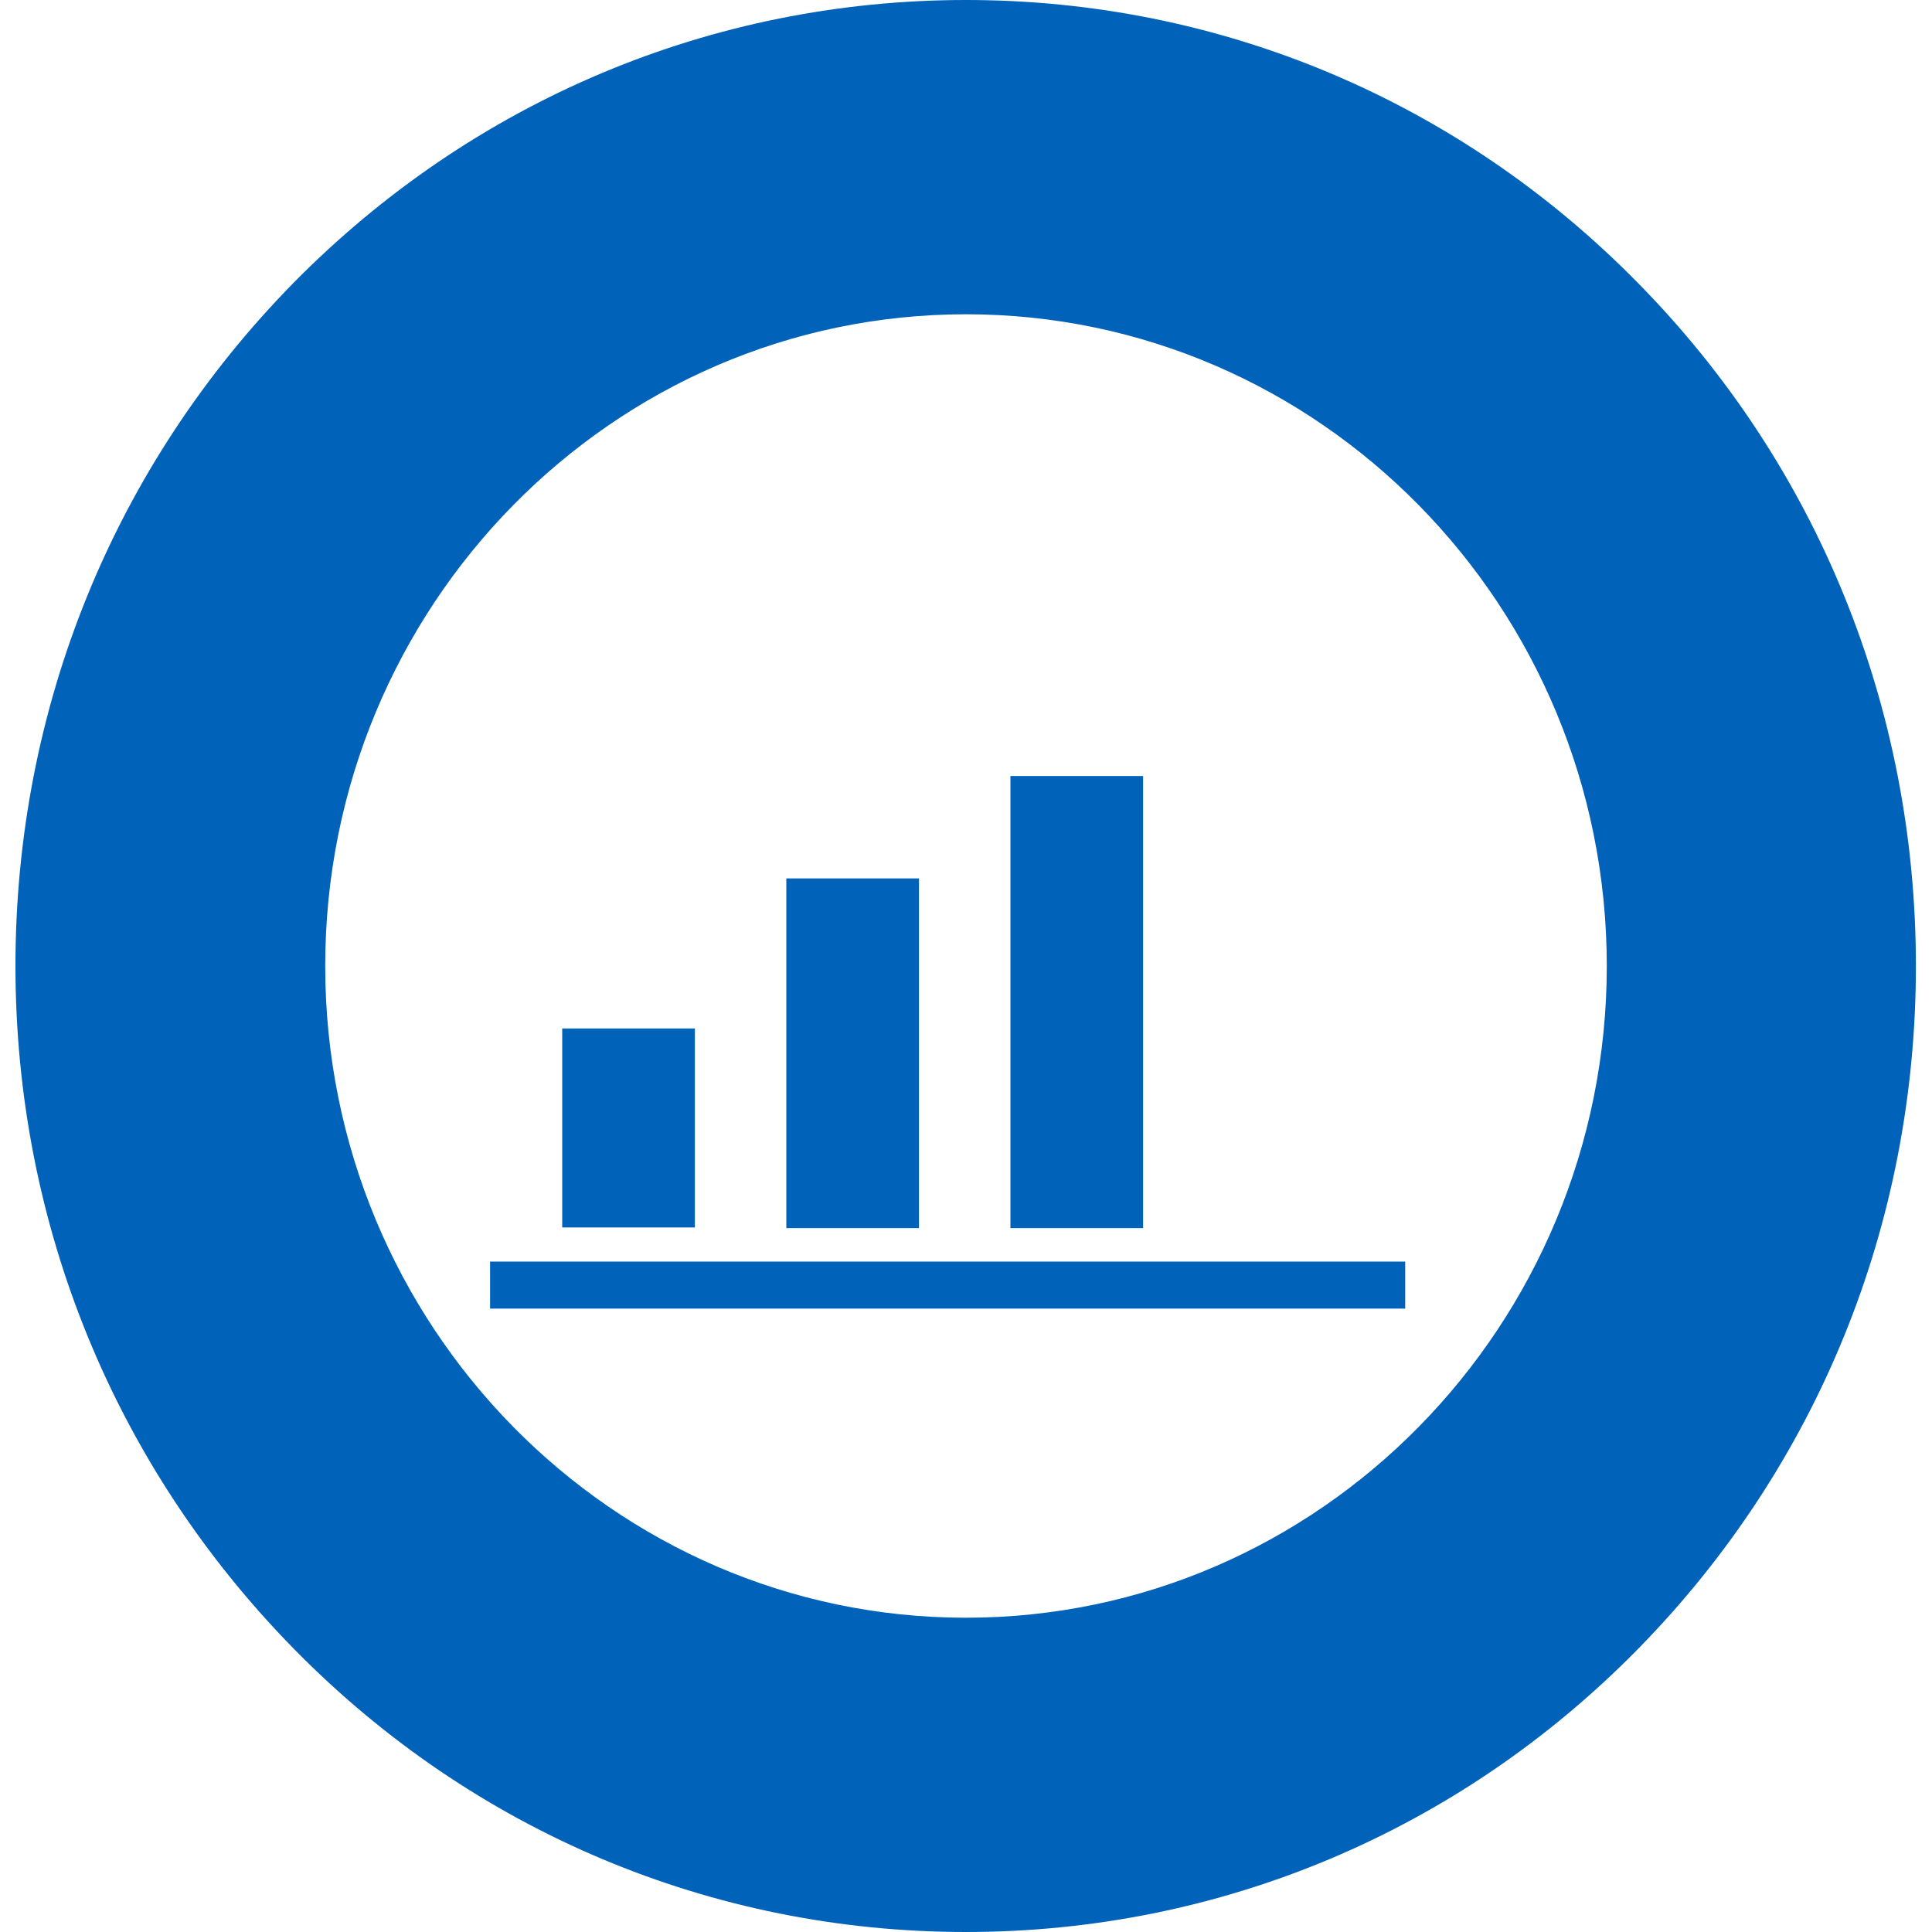 <?xml version="1.0" encoding="utf-8"?>
<!-- Generator: Adobe Illustrator 22.0.0, SVG Export Plug-In . SVG Version: 6.00 Build 0)  -->
<svg version="1.1" id="Capa_1" xmlns="http://www.w3.org/2000/svg" xmlns:xlink="http://www.w3.org/1999/xlink" x="0px" y="0px"
	 viewBox="0 0 300 300" style="enable-background:new 0 0 300 300;" xml:space="preserve">
<style type="text/css">
	.st0{fill:#0062B9;}
</style>
<g>
	<rect x="87.3" y="159.7" class="st0" width="20.6" height="30.9"/>
	<rect x="122.1" y="136.4" class="st0" width="20.6" height="54.3"/>
	<rect x="156.9" y="120.5" class="st0" width="20.6" height="70.2"/>
	<path class="st0" d="M150,3.3C70.3,3.3,5.6,69,5.6,150S70.2,296.7,150,296.7c79.7,0,144.4-65.7,144.4-146.7S229.7,3.3,150,3.3
		 M150,254.4c-56.7,0-102.7-46.8-102.7-104.4c0-57.7,46-104.4,102.7-104.4S252.7,92.4,252.7,150C252.7,207.7,206.7,254.4,150,254.4"
		/>
	<path class="st0" d="M150,300c-39.4,0-76.5-15.6-104.3-43.9C17.8,227.7,2.4,190.1,2.4,150S17.7,72.3,45.6,43.9
		C73.5,15.6,110.6,0,150,0s76.5,15.6,104.3,43.9c27.9,28.3,43.2,66,43.2,106.1s-15.3,77.7-43.2,106.1C226.5,284.4,189.4,300,150,300
		 M150,6.5C72.2,6.5,8.9,70.9,8.9,150S72.2,293.5,150,293.5S291.1,229.1,291.1,150S227.8,6.5,150,6.5 M150,257.7
		c-58.4,0-106-48.3-106-107.7S91.6,42.3,150,42.3S256,90.6,256,150S208.4,257.7,150,257.7 M150,48.8c-54.9,0-99.5,45.4-99.5,101.2
		S95.1,251.2,150,251.2s99.5-45.4,99.5-101.2S204.9,48.8,150,48.8"/>
	<rect x="76.1" y="195.9" class="st0" width="142.1" height="7.3"/>
</g>
</svg>
